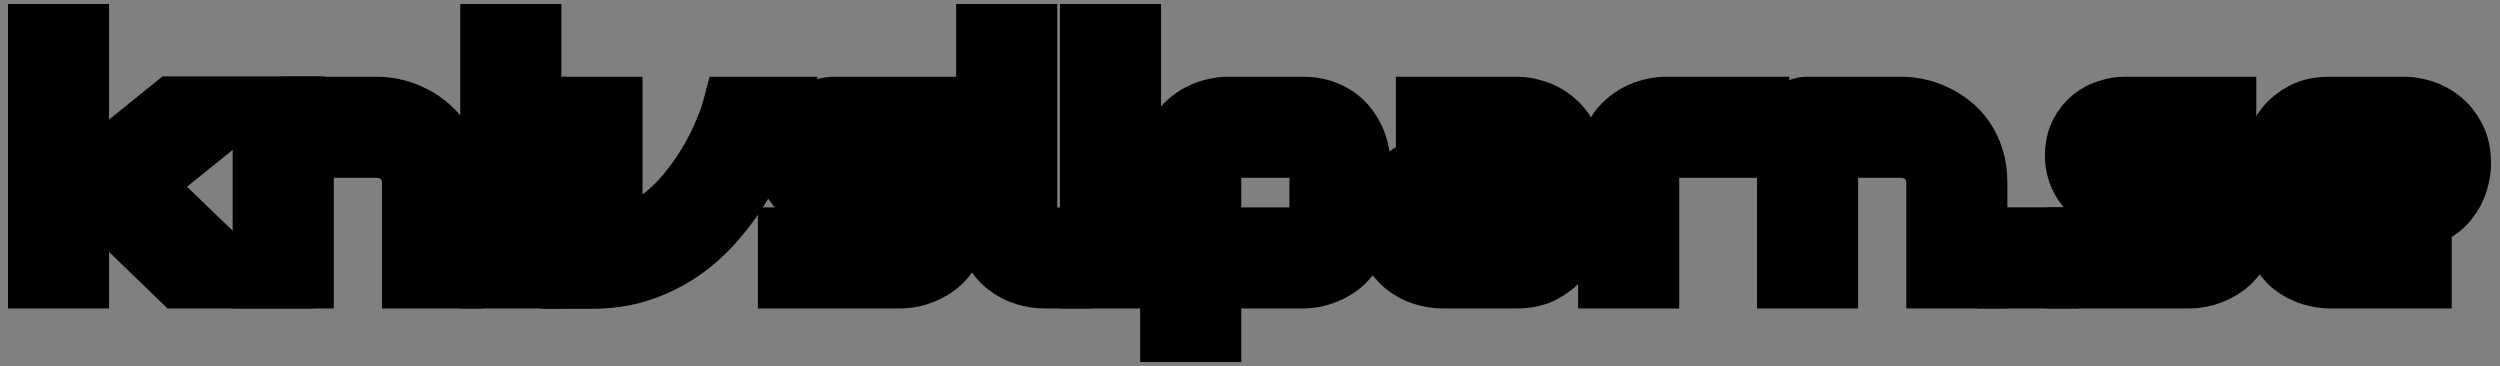 <?xml version="1.0" encoding="UTF-8"?> <svg xmlns="http://www.w3.org/2000/svg" width="2512" height="368" viewBox="0 0 2512 368" fill="none"><rect x="0" y="0" width="2512" height="368" fill="#808080" stroke="none"/><mask id="path-1-outside-1_1711_345" maskUnits="userSpaceOnUse" x="8" y="4" width="2496" height="360" fill="black"><rect fill="white" x="8" y="4" width="2496" height="360"></rect><path d="M240.45 279.947H180.483L96.688 199.031C91.998 194.766 89.812 189.436 90.132 183.039C90.345 180.054 91.091 177.282 92.371 174.723C93.756 172.059 95.622 169.82 97.968 168.007L173.927 106.76H240.45L142.583 185.597L240.45 279.947ZM79.578 279.947H38V34H79.578V279.947Z"></path><path d="M455.369 279.949H413.796V184.001C413.796 178.564 412.836 173.714 410.918 169.449C409.105 165.078 406.599 161.346 403.402 158.255C400.203 155.163 396.418 152.818 392.047 151.219C387.783 149.514 383.146 148.66 378.135 148.66H305.375V279.949H263.797V127.712C263.797 124.833 264.33 122.168 265.397 119.716C266.462 117.158 267.956 114.972 269.874 113.16C271.793 111.241 274.032 109.748 276.591 108.682C279.149 107.616 281.868 107.082 284.746 107.082H378.455C383.678 107.082 389.17 107.669 394.926 108.842C400.789 110.015 406.547 111.934 412.196 114.599C417.954 117.158 423.39 120.462 428.508 124.513C433.732 128.457 438.316 133.309 442.258 139.065C446.308 144.716 449.506 151.272 451.854 158.735C454.201 166.198 455.369 174.62 455.369 184.001V279.949Z"></path><path d="M534.048 71.58H492.478V34H534.048V71.58ZM534.048 279.947H492.478V107.08H534.048V279.947Z"></path><path d="M780.312 107.082C775.617 121.688 770.126 136.081 763.838 150.259C757.55 164.438 750.302 177.978 742.092 190.877C733.992 203.67 724.877 215.558 714.746 226.538C704.724 237.412 693.589 246.847 681.33 254.843C669.168 262.731 655.904 268.968 641.505 273.553C627.226 278.03 611.713 280.269 594.978 280.269C592.096 280.269 586.605 280.269 586.605 280.269H574.029V269.032C574.029 269.032 574.029 262.518 574.029 259.64V107.082H615.6V237.092C625.731 237.092 635.436 234.907 644.704 230.535C654.092 226.164 662.935 220.408 671.253 213.265C679.572 206.015 687.247 197.807 694.277 188.638C701.416 179.47 707.77 170.088 713.305 160.494C718.85 150.792 723.545 141.304 727.376 132.029C731.328 122.755 734.254 114.439 736.175 107.082H780.312Z"></path><path d="M962.46 221.58C962.46 228.723 961.554 235.173 959.742 240.93C957.93 246.581 955.528 251.591 952.537 255.962C949.557 260.227 946.096 263.905 942.144 266.996C938.203 269.981 934.044 272.433 929.677 274.352C925.409 276.271 921.042 277.71 916.566 278.67C912.189 279.522 908.029 279.949 904.088 279.949H791.504V238.372H903.772C909.416 238.372 913.684 236.933 916.566 234.054C919.437 231.175 920.878 227.018 920.878 221.58C920.343 210.493 914.743 204.95 904.088 204.95H839.647C830.477 204.95 822.693 203.351 816.296 200.152C809.899 196.955 804.67 192.956 800.62 188.159C796.679 183.361 793.797 178.191 791.985 172.647C790.281 167.104 789.43 161.934 789.43 157.136C789.43 147.861 791.078 140.078 794.386 133.788C797.694 127.392 801.853 122.222 806.864 118.276C811.875 114.332 817.311 111.507 823.174 109.802C829.036 107.989 834.527 107.082 839.647 107.082H941.828V148.66H839.964C837.835 148.66 836.121 148.926 834.844 149.46C833.676 149.886 832.769 150.526 832.125 151.379C831.59 152.125 831.274 152.978 831.165 153.937C831.056 154.791 831.012 155.643 831.012 156.496C831.11 158.202 831.438 159.534 831.962 160.494C832.497 161.453 833.141 162.146 833.883 162.572C834.734 162.999 835.641 163.265 836.601 163.372C837.671 163.372 838.686 163.372 839.647 163.372H904.088C914.743 163.372 923.815 165.292 931.271 169.129C938.738 172.967 944.764 177.817 949.338 183.681C953.923 189.438 957.231 195.729 959.262 202.552C961.39 209.374 962.46 215.717 962.46 221.58Z"></path><path d="M1067.68 279.947H1049.13C1043.16 279.947 1036.76 278.933 1029.94 276.908C1023.22 274.882 1016.94 271.578 1011.07 266.994C1005.21 262.303 1000.35 256.279 996.523 248.923C992.68 241.461 990.758 232.345 990.758 221.578V34H1032.34V221.578C1032.34 226.696 1033.93 230.799 1037.13 233.891C1040.33 236.877 1044.34 238.369 1049.13 238.369H1067.68V279.947Z"></path><path d="M1136.6 71.58H1095.02V34H1136.6V71.58ZM1136.6 279.947H1095.02V107.08H1136.6V279.947Z"></path><path d="M1367.2 221.58C1367.2 228.723 1366.3 235.173 1364.49 240.93C1362.67 246.581 1360.27 251.591 1357.29 255.962C1354.3 260.227 1350.84 263.905 1346.89 266.996C1342.95 269.981 1338.79 272.433 1334.42 274.352C1330.15 276.271 1325.84 277.71 1321.46 278.67C1317.1 279.522 1312.94 279.949 1309 279.949H1249.81L1217.21 238.372H1309C1314.54 238.372 1318.69 236.933 1321.46 234.054C1324.24 231.175 1325.62 227.018 1325.62 221.58V165.611C1325.62 159.854 1324.18 155.59 1321.31 152.818C1318.54 150.046 1314.43 148.66 1309 148.66H1234.32C1228.66 148.66 1224.4 150.1 1221.52 152.978C1218.64 155.749 1217.21 159.854 1217.21 165.292V334H1175.63V165.292C1175.63 158.149 1176.53 151.752 1178.34 146.102C1180.16 140.452 1182.56 135.494 1185.54 131.229C1188.63 126.859 1192.15 123.18 1196.1 120.196C1200.04 117.104 1204.14 114.599 1208.41 112.679C1212.78 110.76 1217.15 109.375 1221.52 108.522C1226 107.563 1230.16 107.082 1234 107.082H1309C1316.14 107.082 1322.53 107.989 1328.19 109.802C1333.83 111.614 1338.79 114.012 1343.06 116.997C1347.42 119.983 1351.1 123.448 1354.09 127.392C1357.18 131.336 1359.68 135.494 1361.6 139.865C1363.53 144.13 1364.91 148.447 1365.76 152.818C1366.72 157.189 1367.2 161.346 1367.2 165.292V221.58Z"></path><path d="M1581.16 222.701C1581.16 228.457 1580.16 234.694 1578.13 241.41C1576.11 248.02 1572.8 254.203 1568.21 259.959C1563.74 265.61 1557.82 270.354 1550.46 274.193C1543.21 278.03 1534.36 279.949 1523.91 279.949H1448.91C1443.16 279.949 1436.93 278.936 1430.2 276.911C1423.6 274.885 1417.41 271.634 1411.66 267.156C1406 262.572 1401.26 256.655 1397.42 249.405C1393.59 242.049 1391.67 233.148 1391.67 222.701C1391.67 216.943 1392.68 210.706 1394.7 203.99C1396.73 197.274 1399.99 191.09 1404.46 185.441C1409.05 179.683 1414.96 174.886 1422.21 171.048C1429.57 167.21 1438.47 165.292 1448.91 165.292H1523.91L1491.06 203.99L1448.91 204.95C1443.27 204.95 1438.89 206.709 1435.8 210.227C1432.71 213.639 1431.16 217.903 1431.16 223.02C1431.16 228.457 1432.92 232.721 1436.45 235.813C1440.07 238.798 1444.33 240.291 1449.23 240.291H1523.91C1529.57 240.291 1533.93 238.584 1537.02 235.173C1540.12 231.761 1541.66 227.497 1541.66 222.381V164.332C1541.66 158.894 1539.96 154.577 1536.55 151.379C1533.25 148.181 1529.03 146.581 1523.91 146.581H1432.6V107.082H1523.91C1529.68 107.082 1535.86 108.096 1542.46 110.122C1549.18 112.147 1555.36 115.451 1561.02 120.036C1566.77 124.513 1571.58 130.43 1575.41 137.786C1579.25 145.036 1581.16 153.884 1581.16 164.332V222.701Z"></path><path d="M1767.94 148.66H1674.39C1668.74 148.66 1664.48 150.1 1661.6 152.978C1658.72 155.749 1657.28 159.854 1657.28 165.292V279.949H1615.7V165.292C1615.7 158.149 1616.61 151.752 1618.43 146.102C1620.24 140.452 1622.63 135.494 1625.62 131.229C1628.71 126.859 1632.23 123.18 1636.17 120.196C1640.12 117.104 1644.22 114.599 1648.48 112.679C1652.86 110.76 1657.23 109.375 1661.6 108.522C1666.08 107.563 1670.24 107.082 1674.07 107.082H1767.94V148.66Z"></path><path d="M1987.02 279.949H1945.45V184.001C1945.45 178.564 1944.49 173.714 1942.57 169.449C1940.75 165.078 1938.24 161.346 1935.04 158.255C1931.85 155.163 1928.07 152.818 1923.69 151.219C1919.43 149.514 1914.79 148.66 1909.78 148.66H1837.02V279.949H1795.44V127.712C1795.44 124.833 1795.98 122.168 1797.05 119.716C1798.11 117.158 1799.6 114.972 1801.52 113.16C1803.44 111.241 1805.68 109.748 1808.24 108.682C1810.8 107.616 1813.52 107.082 1816.39 107.082H1910.1C1915.33 107.082 1920.82 107.669 1926.57 108.842C1932.44 110.015 1938.19 111.934 1943.84 114.599C1949.6 117.158 1955.03 120.462 1960.15 124.513C1965.38 128.457 1969.97 133.309 1973.91 139.065C1977.96 144.716 1981.16 151.272 1983.5 158.735C1985.85 166.198 1987.02 174.62 1987.02 184.001V279.949Z"></path><path d="M2257.76 221.58C2257.76 228.723 2256.85 235.173 2255.04 240.93C2253.23 246.581 2250.82 251.591 2247.84 255.962C2244.85 260.227 2241.39 263.905 2237.45 266.996C2233.5 269.981 2229.34 272.433 2224.97 274.352C2220.71 276.271 2216.34 277.71 2211.86 278.67C2207.49 279.522 2203.34 279.949 2199.38 279.949H2086.81V238.372H2199.07C2204.72 238.372 2208.98 236.933 2211.86 234.054C2214.74 231.175 2216.18 227.018 2216.18 221.58C2215.65 210.493 2210.05 204.95 2199.38 204.95H2134.94C2125.77 204.95 2117.99 203.351 2111.59 200.152C2105.2 196.955 2099.98 192.956 2095.93 188.159C2091.98 183.361 2089.1 178.191 2087.29 172.647C2085.58 167.104 2084.73 161.934 2084.73 157.136C2084.73 147.861 2086.39 140.078 2089.68 133.788C2092.99 127.392 2097.15 122.222 2102.16 118.276C2107.17 114.332 2112.61 111.507 2118.47 109.802C2124.33 107.989 2129.82 107.082 2134.94 107.082H2237.12V148.66H2135.26C2133.13 148.66 2131.43 148.926 2130.15 149.46C2128.97 149.886 2128.07 150.526 2127.42 151.379C2126.9 152.125 2126.57 152.978 2126.47 153.937C2126.36 154.791 2126.31 155.643 2126.31 156.496C2126.42 158.202 2126.73 159.534 2127.27 160.494C2127.8 161.453 2128.44 162.146 2129.19 162.572C2130.04 162.999 2130.95 163.265 2131.91 163.372C2132.97 163.372 2133.98 163.372 2134.94 163.372H2199.38C2210.05 163.372 2219.11 165.292 2226.58 169.129C2234.03 172.967 2240.06 177.817 2244.65 183.681C2249.23 189.438 2252.53 195.729 2254.56 202.552C2256.69 209.374 2257.76 215.717 2257.76 221.58Z"></path><path d="M2473 164.332C2473 170.088 2471.99 176.325 2469.95 183.041C2467.93 189.651 2464.63 195.834 2460.04 201.592C2455.57 207.241 2449.65 211.986 2442.29 215.824C2435.04 219.661 2426.2 221.58 2415.75 221.58H2340.75V182.083H2415.75C2421.4 182.083 2425.77 180.376 2428.86 176.965C2431.95 173.446 2433.5 169.129 2433.5 164.012C2433.5 158.575 2431.74 154.31 2428.22 151.219C2424.81 148.127 2420.65 146.581 2415.75 146.581H2340.75C2335.1 146.581 2330.73 148.34 2327.63 151.859C2324.54 155.27 2323 159.534 2323 164.652V222.701C2323 228.244 2324.71 232.562 2328.11 235.653C2331.64 238.745 2335.95 240.291 2341.07 240.291L2433.5 238.365V279.949H2340.75C2334.99 279.949 2328.76 278.936 2322.04 276.911C2315.43 274.885 2309.25 271.634 2303.49 267.156C2297.84 262.572 2293.09 256.655 2289.26 249.405C2285.42 242.049 2283.5 233.148 2283.5 222.701V164.332C2283.5 158.575 2284.51 152.391 2286.54 145.782C2288.56 139.065 2291.82 132.882 2296.29 127.231C2300.88 121.475 2306.79 116.677 2314.04 112.84C2321.4 109.002 2330.3 107.082 2340.75 107.082H2415.75C2421.51 107.082 2427.69 108.096 2434.3 110.122C2441.01 112.147 2447.19 115.451 2452.85 120.036C2458.6 124.513 2463.4 130.43 2467.24 137.786C2471.08 145.036 2473 153.884 2473 164.332Z"></path><path d="M2058.19 238.365V279.949H2016.92V238.365H2058.19Z"></path></mask><path d="M240.45 279.947H180.483L96.688 199.031C91.998 194.766 89.812 189.436 90.132 183.039C90.345 180.054 91.091 177.282 92.371 174.723C93.756 172.059 95.622 169.82 97.968 168.007L173.927 106.76H240.45L142.583 185.597L240.45 279.947ZM79.578 279.947H38V34H79.578V279.947Z" fill="white"></path><path d="M455.369 279.949H413.796V184.001C413.796 178.564 412.836 173.714 410.918 169.449C409.105 165.078 406.599 161.346 403.402 158.255C400.203 155.163 396.418 152.818 392.047 151.219C387.783 149.514 383.146 148.66 378.135 148.66H305.375V279.949H263.797V127.712C263.797 124.833 264.33 122.168 265.397 119.716C266.462 117.158 267.956 114.972 269.874 113.16C271.793 111.241 274.032 109.748 276.591 108.682C279.149 107.616 281.868 107.082 284.746 107.082H378.455C383.678 107.082 389.17 107.669 394.926 108.842C400.789 110.015 406.547 111.934 412.196 114.599C417.954 117.158 423.39 120.462 428.508 124.513C433.732 128.457 438.316 133.309 442.258 139.065C446.308 144.716 449.506 151.272 451.854 158.735C454.201 166.198 455.369 174.62 455.369 184.001V279.949Z" fill="white"></path><path d="M534.048 71.58H492.478V34H534.048V71.58ZM534.048 279.947H492.478V107.08H534.048V279.947Z" fill="white"></path><path d="M780.312 107.082C775.617 121.688 770.126 136.081 763.838 150.259C757.55 164.438 750.302 177.978 742.092 190.877C733.992 203.67 724.877 215.558 714.746 226.538C704.724 237.412 693.589 246.847 681.33 254.843C669.168 262.731 655.904 268.968 641.505 273.553C627.226 278.03 611.713 280.269 594.978 280.269C592.096 280.269 586.605 280.269 586.605 280.269H574.029V269.032C574.029 269.032 574.029 262.518 574.029 259.64V107.082H615.6V237.092C625.731 237.092 635.436 234.907 644.704 230.535C654.092 226.164 662.935 220.408 671.253 213.265C679.572 206.015 687.247 197.807 694.277 188.638C701.416 179.47 707.77 170.088 713.305 160.494C718.85 150.792 723.545 141.304 727.376 132.029C731.328 122.755 734.254 114.439 736.175 107.082H780.312Z" fill="white"></path><path d="M962.46 221.58C962.46 228.723 961.554 235.173 959.742 240.93C957.93 246.581 955.528 251.591 952.537 255.962C949.557 260.227 946.096 263.905 942.144 266.996C938.203 269.981 934.044 272.433 929.677 274.352C925.409 276.271 921.042 277.71 916.566 278.67C912.189 279.522 908.029 279.949 904.088 279.949H791.504V238.372H903.772C909.416 238.372 913.684 236.933 916.566 234.054C919.437 231.175 920.878 227.018 920.878 221.58C920.343 210.493 914.743 204.95 904.088 204.95H839.647C830.477 204.95 822.693 203.351 816.296 200.152C809.899 196.955 804.67 192.956 800.62 188.159C796.679 183.361 793.797 178.191 791.985 172.647C790.281 167.104 789.43 161.934 789.43 157.136C789.43 147.861 791.078 140.078 794.386 133.788C797.694 127.392 801.853 122.222 806.864 118.276C811.875 114.332 817.311 111.507 823.174 109.802C829.036 107.989 834.527 107.082 839.647 107.082H941.828V148.66H839.964C837.835 148.66 836.121 148.926 834.844 149.46C833.676 149.886 832.769 150.526 832.125 151.379C831.59 152.125 831.274 152.978 831.165 153.937C831.056 154.791 831.012 155.643 831.012 156.496C831.11 158.202 831.438 159.534 831.962 160.494C832.497 161.453 833.141 162.146 833.883 162.572C834.734 162.999 835.641 163.265 836.601 163.372C837.671 163.372 838.686 163.372 839.647 163.372H904.088C914.743 163.372 923.815 165.292 931.271 169.129C938.738 172.967 944.764 177.817 949.338 183.681C953.923 189.438 957.231 195.729 959.262 202.552C961.39 209.374 962.46 215.717 962.46 221.58Z" fill="white"></path><path d="M1067.68 279.947H1049.13C1043.16 279.947 1036.76 278.933 1029.94 276.908C1023.22 274.882 1016.94 271.578 1011.07 266.994C1005.21 262.303 1000.35 256.279 996.523 248.923C992.68 241.461 990.758 232.345 990.758 221.578V34H1032.34V221.578C1032.34 226.696 1033.93 230.799 1037.13 233.891C1040.33 236.877 1044.34 238.369 1049.13 238.369H1067.68V279.947Z" fill="white"></path><path d="M1136.6 71.58H1095.02V34H1136.6V71.58ZM1136.6 279.947H1095.02V107.08H1136.6V279.947Z" fill="white"></path><path d="M1367.2 221.58C1367.2 228.723 1366.3 235.173 1364.49 240.93C1362.67 246.581 1360.27 251.591 1357.29 255.962C1354.3 260.227 1350.84 263.905 1346.89 266.996C1342.95 269.981 1338.79 272.433 1334.42 274.352C1330.15 276.271 1325.84 277.71 1321.46 278.67C1317.1 279.522 1312.94 279.949 1309 279.949H1249.81L1217.21 238.372H1309C1314.54 238.372 1318.69 236.933 1321.46 234.054C1324.24 231.175 1325.62 227.018 1325.62 221.58V165.611C1325.62 159.854 1324.18 155.59 1321.31 152.818C1318.54 150.046 1314.43 148.66 1309 148.66H1234.32C1228.66 148.66 1224.4 150.1 1221.52 152.978C1218.64 155.749 1217.21 159.854 1217.21 165.292V334H1175.63V165.292C1175.63 158.149 1176.53 151.752 1178.34 146.102C1180.16 140.452 1182.56 135.494 1185.54 131.229C1188.63 126.859 1192.15 123.18 1196.1 120.196C1200.04 117.104 1204.14 114.599 1208.41 112.679C1212.78 110.76 1217.15 109.375 1221.52 108.522C1226 107.563 1230.16 107.082 1234 107.082H1309C1316.14 107.082 1322.53 107.989 1328.19 109.802C1333.83 111.614 1338.79 114.012 1343.06 116.997C1347.42 119.983 1351.1 123.448 1354.09 127.392C1357.18 131.336 1359.68 135.494 1361.6 139.865C1363.53 144.13 1364.91 148.447 1365.76 152.818C1366.72 157.189 1367.2 161.346 1367.2 165.292V221.58Z" fill="white"></path><path d="M1581.16 222.701C1581.16 228.457 1580.16 234.694 1578.13 241.41C1576.11 248.02 1572.8 254.203 1568.21 259.959C1563.74 265.61 1557.82 270.354 1550.46 274.193C1543.21 278.03 1534.36 279.949 1523.91 279.949H1448.91C1443.16 279.949 1436.93 278.936 1430.2 276.911C1423.6 274.885 1417.41 271.634 1411.66 267.156C1406 262.572 1401.26 256.655 1397.42 249.405C1393.59 242.049 1391.67 233.148 1391.67 222.701C1391.67 216.943 1392.68 210.706 1394.7 203.99C1396.73 197.274 1399.99 191.09 1404.46 185.441C1409.05 179.683 1414.96 174.886 1422.21 171.048C1429.57 167.21 1438.47 165.292 1448.91 165.292H1523.91L1491.06 203.99L1448.91 204.95C1443.27 204.95 1438.89 206.709 1435.8 210.227C1432.71 213.639 1431.16 217.903 1431.16 223.02C1431.16 228.457 1432.92 232.721 1436.45 235.813C1440.07 238.798 1444.33 240.291 1449.23 240.291H1523.91C1529.57 240.291 1533.93 238.584 1537.02 235.173C1540.12 231.761 1541.66 227.497 1541.66 222.381V164.332C1541.66 158.894 1539.96 154.577 1536.55 151.379C1533.25 148.181 1529.03 146.581 1523.91 146.581H1432.6V107.082H1523.91C1529.68 107.082 1535.86 108.096 1542.46 110.122C1549.18 112.147 1555.36 115.451 1561.02 120.036C1566.77 124.513 1571.58 130.43 1575.41 137.786C1579.25 145.036 1581.16 153.884 1581.16 164.332V222.701Z" fill="white"></path><path d="M1767.94 148.66H1674.39C1668.74 148.66 1664.48 150.1 1661.6 152.978C1658.72 155.749 1657.28 159.854 1657.28 165.292V279.949H1615.7V165.292C1615.7 158.149 1616.61 151.752 1618.43 146.102C1620.24 140.452 1622.63 135.494 1625.62 131.229C1628.71 126.859 1632.23 123.18 1636.17 120.196C1640.12 117.104 1644.22 114.599 1648.48 112.679C1652.86 110.76 1657.23 109.375 1661.6 108.522C1666.08 107.563 1670.24 107.082 1674.07 107.082H1767.94V148.66Z" fill="white"></path><path d="M1987.02 279.949H1945.45V184.001C1945.45 178.564 1944.49 173.714 1942.57 169.449C1940.75 165.078 1938.24 161.346 1935.04 158.255C1931.85 155.163 1928.07 152.818 1923.69 151.219C1919.43 149.514 1914.79 148.66 1909.78 148.66H1837.02V279.949H1795.44V127.712C1795.44 124.833 1795.98 122.168 1797.05 119.716C1798.11 117.158 1799.6 114.972 1801.52 113.16C1803.44 111.241 1805.68 109.748 1808.24 108.682C1810.8 107.616 1813.52 107.082 1816.39 107.082H1910.1C1915.33 107.082 1920.82 107.669 1926.57 108.842C1932.44 110.015 1938.19 111.934 1943.84 114.599C1949.6 117.158 1955.03 120.462 1960.15 124.513C1965.38 128.457 1969.97 133.309 1973.91 139.065C1977.96 144.716 1981.16 151.272 1983.5 158.735C1985.85 166.198 1987.02 174.62 1987.02 184.001V279.949Z" fill="white"></path><path d="M2257.76 221.58C2257.76 228.723 2256.85 235.173 2255.04 240.93C2253.23 246.581 2250.82 251.591 2247.84 255.962C2244.85 260.227 2241.39 263.905 2237.45 266.996C2233.5 269.981 2229.34 272.433 2224.97 274.352C2220.71 276.271 2216.34 277.71 2211.86 278.67C2207.49 279.522 2203.34 279.949 2199.38 279.949H2086.81V238.372H2199.07C2204.72 238.372 2208.98 236.933 2211.86 234.054C2214.74 231.175 2216.18 227.018 2216.18 221.58C2215.65 210.493 2210.05 204.95 2199.38 204.95H2134.94C2125.77 204.95 2117.99 203.351 2111.59 200.152C2105.2 196.955 2099.98 192.956 2095.93 188.159C2091.98 183.361 2089.1 178.191 2087.29 172.647C2085.58 167.104 2084.73 161.934 2084.73 157.136C2084.73 147.861 2086.39 140.078 2089.68 133.788C2092.99 127.392 2097.15 122.222 2102.16 118.276C2107.17 114.332 2112.61 111.507 2118.47 109.802C2124.33 107.989 2129.82 107.082 2134.94 107.082H2237.12V148.66H2135.26C2133.13 148.66 2131.43 148.926 2130.15 149.46C2128.97 149.886 2128.07 150.526 2127.42 151.379C2126.9 152.125 2126.57 152.978 2126.47 153.937C2126.36 154.791 2126.31 155.643 2126.31 156.496C2126.42 158.202 2126.73 159.534 2127.27 160.494C2127.8 161.453 2128.44 162.146 2129.19 162.572C2130.04 162.999 2130.95 163.265 2131.91 163.372C2132.97 163.372 2133.98 163.372 2134.94 163.372H2199.38C2210.05 163.372 2219.11 165.292 2226.58 169.129C2234.03 172.967 2240.06 177.817 2244.65 183.681C2249.23 189.438 2252.53 195.729 2254.56 202.552C2256.69 209.374 2257.76 215.717 2257.76 221.58Z" fill="white"></path><path d="M2473 164.332C2473 170.088 2471.99 176.325 2469.95 183.041C2467.93 189.651 2464.63 195.834 2460.04 201.592C2455.57 207.241 2449.65 211.986 2442.29 215.824C2435.04 219.661 2426.2 221.58 2415.75 221.58H2340.75V182.083H2415.75C2421.4 182.083 2425.77 180.376 2428.86 176.965C2431.95 173.446 2433.5 169.129 2433.5 164.012C2433.5 158.575 2431.74 154.31 2428.22 151.219C2424.81 148.127 2420.65 146.581 2415.75 146.581H2340.75C2335.1 146.581 2330.73 148.34 2327.63 151.859C2324.54 155.27 2323 159.534 2323 164.652V222.701C2323 228.244 2324.71 232.562 2328.11 235.653C2331.64 238.745 2335.95 240.291 2341.07 240.291L2433.5 238.365V279.949H2340.75C2334.99 279.949 2328.76 278.936 2322.04 276.911C2315.43 274.885 2309.25 271.634 2303.49 267.156C2297.84 262.572 2293.09 256.655 2289.26 249.405C2285.42 242.049 2283.5 233.148 2283.5 222.701V164.332C2283.5 158.575 2284.51 152.391 2286.54 145.782C2288.56 139.065 2291.82 132.882 2296.29 127.231C2300.88 121.475 2306.79 116.677 2314.04 112.84C2321.4 109.002 2330.3 107.082 2340.75 107.082H2415.75C2421.51 107.082 2427.69 108.096 2434.3 110.122C2441.01 112.147 2447.19 115.451 2452.85 120.036C2458.6 124.513 2463.4 130.43 2467.24 137.786C2471.08 145.036 2473 153.884 2473 164.332Z" fill="white"></path><path d="M2058.19 238.365V279.949H2016.92V238.365H2058.19Z" fill="white"></path><path d="M240.45 279.947H180.483L96.688 199.031C91.998 194.766 89.812 189.436 90.132 183.039C90.345 180.054 91.091 177.282 92.371 174.723C93.756 172.059 95.622 169.82 97.968 168.007L173.927 106.76H240.45L142.583 185.597L240.45 279.947ZM79.578 279.947H38V34H79.578V279.947Z" stroke="black" stroke-width="60" mask="url(#path-1-outside-1_1711_345)"></path><path d="M455.369 279.949H413.796V184.001C413.796 178.564 412.836 173.714 410.918 169.449C409.105 165.078 406.599 161.346 403.402 158.255C400.203 155.163 396.418 152.818 392.047 151.219C387.783 149.514 383.146 148.66 378.135 148.66H305.375V279.949H263.797V127.712C263.797 124.833 264.33 122.168 265.397 119.716C266.462 117.158 267.956 114.972 269.874 113.16C271.793 111.241 274.032 109.748 276.591 108.682C279.149 107.616 281.868 107.082 284.746 107.082H378.455C383.678 107.082 389.17 107.669 394.926 108.842C400.789 110.015 406.547 111.934 412.196 114.599C417.954 117.158 423.39 120.462 428.508 124.513C433.732 128.457 438.316 133.309 442.258 139.065C446.308 144.716 449.506 151.272 451.854 158.735C454.201 166.198 455.369 174.62 455.369 184.001V279.949Z" stroke="black" stroke-width="60" mask="url(#path-1-outside-1_1711_345)"></path><path d="M534.048 71.58H492.478V34H534.048V71.58ZM534.048 279.947H492.478V107.08H534.048V279.947Z" stroke="black" stroke-width="60" mask="url(#path-1-outside-1_1711_345)"></path><path d="M780.312 107.082C775.617 121.688 770.126 136.081 763.838 150.259C757.55 164.438 750.302 177.978 742.092 190.877C733.992 203.67 724.877 215.558 714.746 226.538C704.724 237.412 693.589 246.847 681.33 254.843C669.168 262.731 655.904 268.968 641.505 273.553C627.226 278.03 611.713 280.269 594.978 280.269C592.096 280.269 586.605 280.269 586.605 280.269H574.029V269.032C574.029 269.032 574.029 262.518 574.029 259.64V107.082H615.6V237.092C625.731 237.092 635.436 234.907 644.704 230.535C654.092 226.164 662.935 220.408 671.253 213.265C679.572 206.015 687.247 197.807 694.277 188.638C701.416 179.47 707.77 170.088 713.305 160.494C718.85 150.792 723.545 141.304 727.376 132.029C731.328 122.755 734.254 114.439 736.175 107.082H780.312Z" stroke="black" stroke-width="60" mask="url(#path-1-outside-1_1711_345)"></path><path d="M962.46 221.58C962.46 228.723 961.554 235.173 959.742 240.93C957.93 246.581 955.528 251.591 952.537 255.962C949.557 260.227 946.096 263.905 942.144 266.996C938.203 269.981 934.044 272.433 929.677 274.352C925.409 276.271 921.042 277.71 916.566 278.67C912.189 279.522 908.029 279.949 904.088 279.949H791.504V238.372H903.772C909.416 238.372 913.684 236.933 916.566 234.054C919.437 231.175 920.878 227.018 920.878 221.58C920.343 210.493 914.743 204.95 904.088 204.95H839.647C830.477 204.95 822.693 203.351 816.296 200.152C809.899 196.955 804.67 192.956 800.62 188.159C796.679 183.361 793.797 178.191 791.985 172.647C790.281 167.104 789.43 161.934 789.43 157.136C789.43 147.861 791.078 140.078 794.386 133.788C797.694 127.392 801.853 122.222 806.864 118.276C811.875 114.332 817.311 111.507 823.174 109.802C829.036 107.989 834.527 107.082 839.647 107.082H941.828V148.66H839.964C837.835 148.66 836.121 148.926 834.844 149.46C833.676 149.886 832.769 150.526 832.125 151.379C831.59 152.125 831.274 152.978 831.165 153.937C831.056 154.791 831.012 155.643 831.012 156.496C831.11 158.202 831.438 159.534 831.962 160.494C832.497 161.453 833.141 162.146 833.883 162.572C834.734 162.999 835.641 163.265 836.601 163.372C837.671 163.372 838.686 163.372 839.647 163.372H904.088C914.743 163.372 923.815 165.292 931.271 169.129C938.738 172.967 944.764 177.817 949.338 183.681C953.923 189.438 957.231 195.729 959.262 202.552C961.39 209.374 962.46 215.717 962.46 221.58Z" stroke="black" stroke-width="60" mask="url(#path-1-outside-1_1711_345)"></path><path d="M1067.68 279.947H1049.13C1043.16 279.947 1036.76 278.933 1029.94 276.908C1023.22 274.882 1016.94 271.578 1011.07 266.994C1005.21 262.303 1000.35 256.279 996.523 248.923C992.68 241.461 990.758 232.345 990.758 221.578V34H1032.34V221.578C1032.34 226.696 1033.93 230.799 1037.13 233.891C1040.33 236.877 1044.34 238.369 1049.13 238.369H1067.68V279.947Z" stroke="black" stroke-width="60" mask="url(#path-1-outside-1_1711_345)"></path><path d="M1136.6 71.58H1095.02V34H1136.6V71.58ZM1136.6 279.947H1095.02V107.08H1136.6V279.947Z" stroke="black" stroke-width="60" mask="url(#path-1-outside-1_1711_345)"></path><path d="M1367.2 221.58C1367.2 228.723 1366.3 235.173 1364.49 240.93C1362.67 246.581 1360.27 251.591 1357.29 255.962C1354.3 260.227 1350.84 263.905 1346.89 266.996C1342.95 269.981 1338.79 272.433 1334.42 274.352C1330.15 276.271 1325.84 277.71 1321.46 278.67C1317.1 279.522 1312.94 279.949 1309 279.949H1249.81L1217.21 238.372H1309C1314.54 238.372 1318.69 236.933 1321.46 234.054C1324.24 231.175 1325.62 227.018 1325.62 221.58V165.611C1325.62 159.854 1324.18 155.59 1321.31 152.818C1318.54 150.046 1314.43 148.66 1309 148.66H1234.32C1228.66 148.66 1224.4 150.1 1221.52 152.978C1218.64 155.749 1217.21 159.854 1217.21 165.292V334H1175.63V165.292C1175.63 158.149 1176.53 151.752 1178.34 146.102C1180.16 140.452 1182.56 135.494 1185.54 131.229C1188.63 126.859 1192.15 123.18 1196.1 120.196C1200.04 117.104 1204.14 114.599 1208.41 112.679C1212.78 110.76 1217.15 109.375 1221.52 108.522C1226 107.563 1230.16 107.082 1234 107.082H1309C1316.14 107.082 1322.53 107.989 1328.19 109.802C1333.83 111.614 1338.79 114.012 1343.06 116.997C1347.42 119.983 1351.1 123.448 1354.09 127.392C1357.18 131.336 1359.68 135.494 1361.6 139.865C1363.53 144.13 1364.91 148.447 1365.76 152.818C1366.72 157.189 1367.2 161.346 1367.2 165.292V221.58Z" stroke="black" stroke-width="60" mask="url(#path-1-outside-1_1711_345)"></path><path d="M1581.16 222.701C1581.16 228.457 1580.16 234.694 1578.13 241.41C1576.11 248.02 1572.8 254.203 1568.21 259.959C1563.74 265.61 1557.82 270.354 1550.46 274.193C1543.21 278.03 1534.36 279.949 1523.91 279.949H1448.91C1443.16 279.949 1436.93 278.936 1430.2 276.911C1423.6 274.885 1417.41 271.634 1411.66 267.156C1406 262.572 1401.26 256.655 1397.42 249.405C1393.59 242.049 1391.67 233.148 1391.67 222.701C1391.67 216.943 1392.68 210.706 1394.7 203.99C1396.73 197.274 1399.99 191.09 1404.46 185.441C1409.05 179.683 1414.96 174.886 1422.21 171.048C1429.57 167.21 1438.47 165.292 1448.91 165.292H1523.91L1491.06 203.99L1448.91 204.95C1443.27 204.95 1438.89 206.709 1435.8 210.227C1432.71 213.639 1431.16 217.903 1431.16 223.02C1431.16 228.457 1432.92 232.721 1436.45 235.813C1440.07 238.798 1444.33 240.291 1449.23 240.291H1523.91C1529.57 240.291 1533.93 238.584 1537.02 235.173C1540.12 231.761 1541.66 227.497 1541.66 222.381V164.332C1541.66 158.894 1539.96 154.577 1536.55 151.379C1533.25 148.181 1529.03 146.581 1523.91 146.581H1432.6V107.082H1523.91C1529.68 107.082 1535.86 108.096 1542.46 110.122C1549.18 112.147 1555.36 115.451 1561.02 120.036C1566.77 124.513 1571.58 130.43 1575.41 137.786C1579.25 145.036 1581.16 153.884 1581.16 164.332V222.701Z" stroke="black" stroke-width="60" mask="url(#path-1-outside-1_1711_345)"></path><path d="M1767.94 148.66H1674.39C1668.74 148.66 1664.48 150.1 1661.6 152.978C1658.72 155.749 1657.28 159.854 1657.28 165.292V279.949H1615.7V165.292C1615.7 158.149 1616.61 151.752 1618.43 146.102C1620.24 140.452 1622.63 135.494 1625.62 131.229C1628.71 126.859 1632.23 123.18 1636.17 120.196C1640.12 117.104 1644.22 114.599 1648.48 112.679C1652.86 110.76 1657.23 109.375 1661.6 108.522C1666.08 107.563 1670.24 107.082 1674.07 107.082H1767.94V148.66Z" stroke="black" stroke-width="60" mask="url(#path-1-outside-1_1711_345)"></path><path d="M1987.02 279.949H1945.45V184.001C1945.45 178.564 1944.49 173.714 1942.57 169.449C1940.75 165.078 1938.24 161.346 1935.04 158.255C1931.85 155.163 1928.07 152.818 1923.69 151.219C1919.43 149.514 1914.79 148.66 1909.78 148.66H1837.02V279.949H1795.44V127.712C1795.44 124.833 1795.98 122.168 1797.05 119.716C1798.11 117.158 1799.6 114.972 1801.52 113.16C1803.44 111.241 1805.68 109.748 1808.24 108.682C1810.8 107.616 1813.52 107.082 1816.39 107.082H1910.1C1915.33 107.082 1920.82 107.669 1926.57 108.842C1932.44 110.015 1938.19 111.934 1943.84 114.599C1949.6 117.158 1955.03 120.462 1960.15 124.513C1965.38 128.457 1969.97 133.309 1973.91 139.065C1977.96 144.716 1981.16 151.272 1983.5 158.735C1985.85 166.198 1987.02 174.62 1987.02 184.001V279.949Z" stroke="black" stroke-width="60" mask="url(#path-1-outside-1_1711_345)"></path><path d="M2257.76 221.58C2257.76 228.723 2256.85 235.173 2255.04 240.93C2253.23 246.581 2250.82 251.591 2247.84 255.962C2244.85 260.227 2241.39 263.905 2237.45 266.996C2233.5 269.981 2229.34 272.433 2224.97 274.352C2220.71 276.271 2216.34 277.71 2211.86 278.67C2207.49 279.522 2203.34 279.949 2199.38 279.949H2086.81V238.372H2199.07C2204.72 238.372 2208.98 236.933 2211.86 234.054C2214.74 231.175 2216.18 227.018 2216.18 221.58C2215.65 210.493 2210.05 204.95 2199.38 204.95H2134.94C2125.77 204.95 2117.99 203.351 2111.59 200.152C2105.2 196.955 2099.98 192.956 2095.93 188.159C2091.98 183.361 2089.1 178.191 2087.29 172.647C2085.58 167.104 2084.73 161.934 2084.73 157.136C2084.73 147.861 2086.39 140.078 2089.68 133.788C2092.99 127.392 2097.15 122.222 2102.16 118.276C2107.17 114.332 2112.61 111.507 2118.47 109.802C2124.33 107.989 2129.82 107.082 2134.94 107.082H2237.12V148.66H2135.26C2133.13 148.66 2131.43 148.926 2130.15 149.46C2128.97 149.886 2128.07 150.526 2127.42 151.379C2126.9 152.125 2126.57 152.978 2126.47 153.937C2126.36 154.791 2126.31 155.643 2126.31 156.496C2126.42 158.202 2126.73 159.534 2127.27 160.494C2127.8 161.453 2128.44 162.146 2129.19 162.572C2130.04 162.999 2130.95 163.265 2131.91 163.372C2132.97 163.372 2133.98 163.372 2134.94 163.372H2199.38C2210.05 163.372 2219.11 165.292 2226.58 169.129C2234.03 172.967 2240.06 177.817 2244.65 183.681C2249.23 189.438 2252.53 195.729 2254.56 202.552C2256.69 209.374 2257.76 215.717 2257.76 221.58Z" stroke="black" stroke-width="60" mask="url(#path-1-outside-1_1711_345)"></path><path d="M2473 164.332C2473 170.088 2471.99 176.325 2469.95 183.041C2467.93 189.651 2464.63 195.834 2460.04 201.592C2455.57 207.241 2449.65 211.986 2442.29 215.824C2435.04 219.661 2426.2 221.58 2415.75 221.58H2340.75V182.083H2415.75C2421.4 182.083 2425.77 180.376 2428.86 176.965C2431.95 173.446 2433.5 169.129 2433.5 164.012C2433.5 158.575 2431.74 154.31 2428.22 151.219C2424.81 148.127 2420.65 146.581 2415.75 146.581H2340.75C2335.1 146.581 2330.73 148.34 2327.63 151.859C2324.54 155.27 2323 159.534 2323 164.652V222.701C2323 228.244 2324.71 232.562 2328.11 235.653C2331.64 238.745 2335.95 240.291 2341.07 240.291L2433.5 238.365V279.949H2340.75C2334.99 279.949 2328.76 278.936 2322.04 276.911C2315.43 274.885 2309.25 271.634 2303.49 267.156C2297.84 262.572 2293.09 256.655 2289.26 249.405C2285.42 242.049 2283.5 233.148 2283.5 222.701V164.332C2283.5 158.575 2284.51 152.391 2286.54 145.782C2288.56 139.065 2291.82 132.882 2296.29 127.231C2300.88 121.475 2306.79 116.677 2314.04 112.84C2321.4 109.002 2330.3 107.082 2340.75 107.082H2415.75C2421.51 107.082 2427.69 108.096 2434.3 110.122C2441.01 112.147 2447.19 115.451 2452.85 120.036C2458.6 124.513 2463.4 130.43 2467.24 137.786C2471.08 145.036 2473 153.884 2473 164.332Z" stroke="black" stroke-width="60" mask="url(#path-1-outside-1_1711_345)"></path><path d="M2058.19 238.365V279.949H2016.92V238.365H2058.19Z" stroke="black" stroke-width="60" mask="url(#path-1-outside-1_1711_345)"></path></svg> 